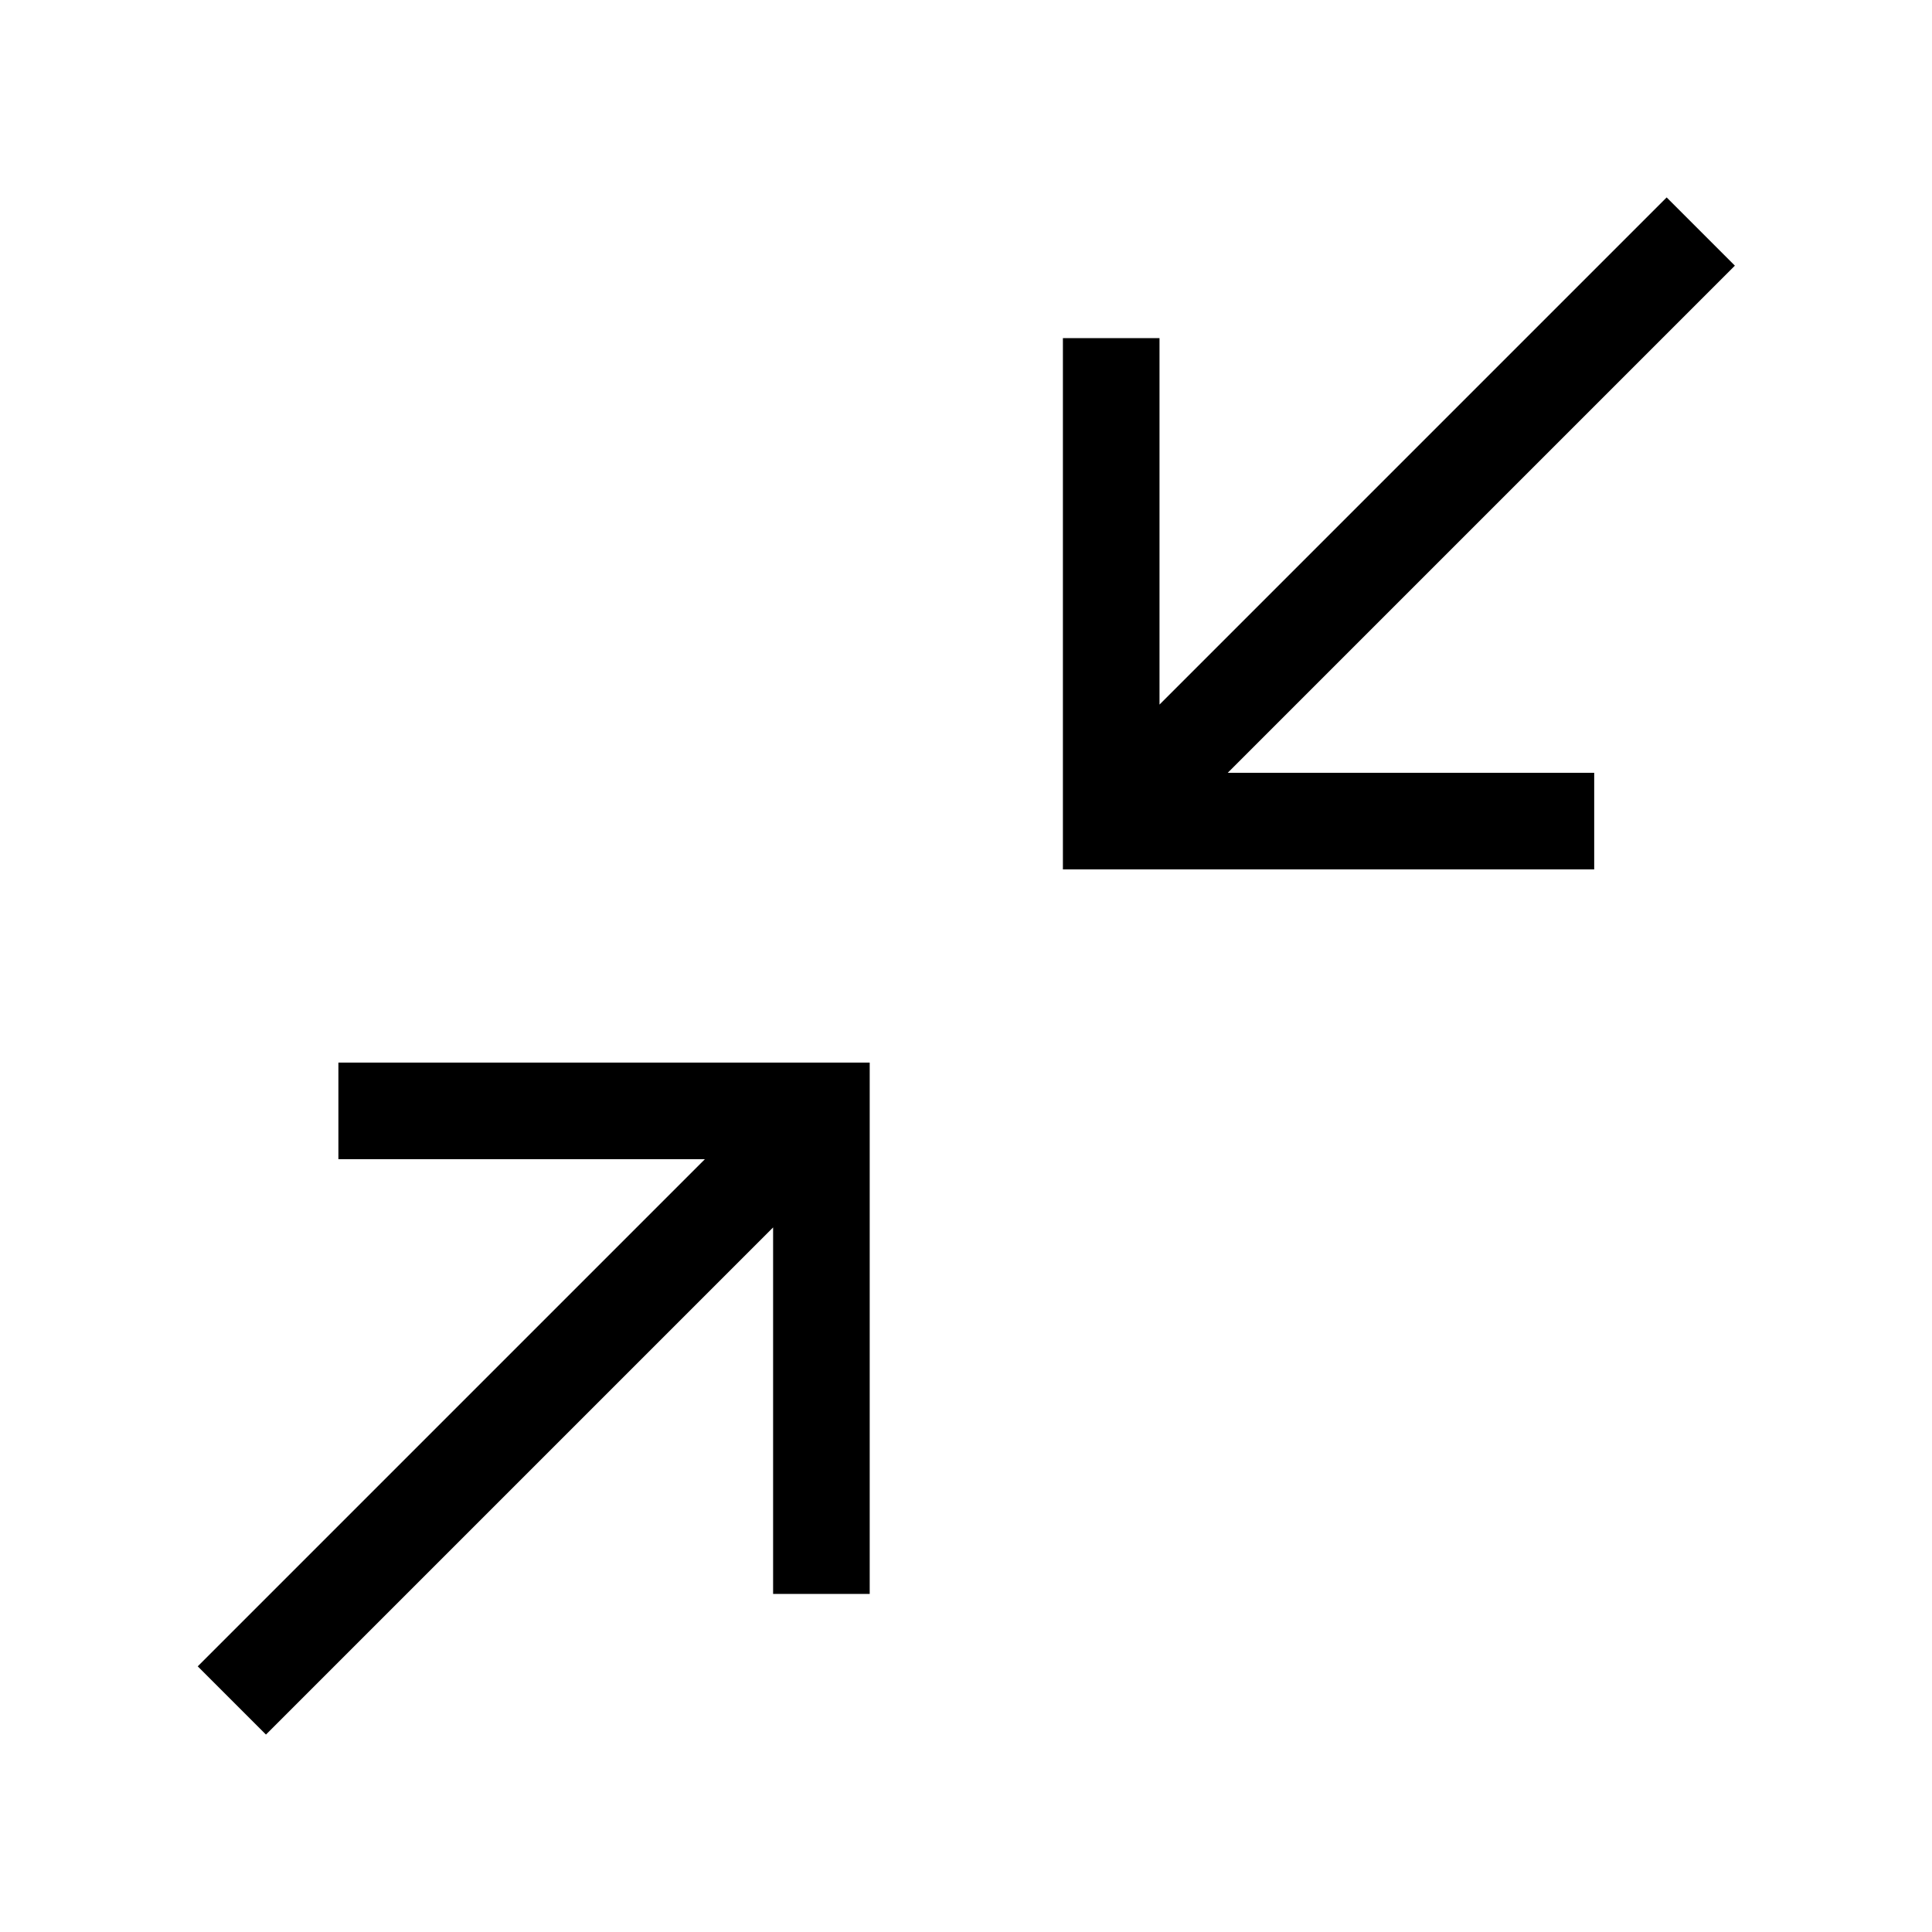 <svg xmlns="http://www.w3.org/2000/svg" viewBox="0 0 640 640"><!--! Font Awesome Pro 7.1.0 by @fontawesome - https://fontawesome.com License - https://fontawesome.com/license (Commercial License) Copyright 2025 Fonticons, Inc. --><path fill="currentColor" d="M563.4 99.3L574.7 88L552.1 65.4L540.8 76.7L384.1 233.4L384.1 112L352.1 112L352.1 288L528.1 288L528.1 256L406.7 256L563.4 99.3zM76.8 540.7L65.5 552L88.1 574.6L99.4 563.3L256.1 406.6L256.1 528L288.1 528L288.1 352L112.1 352L112.1 384L233.5 384L76.8 540.7z"/></svg>